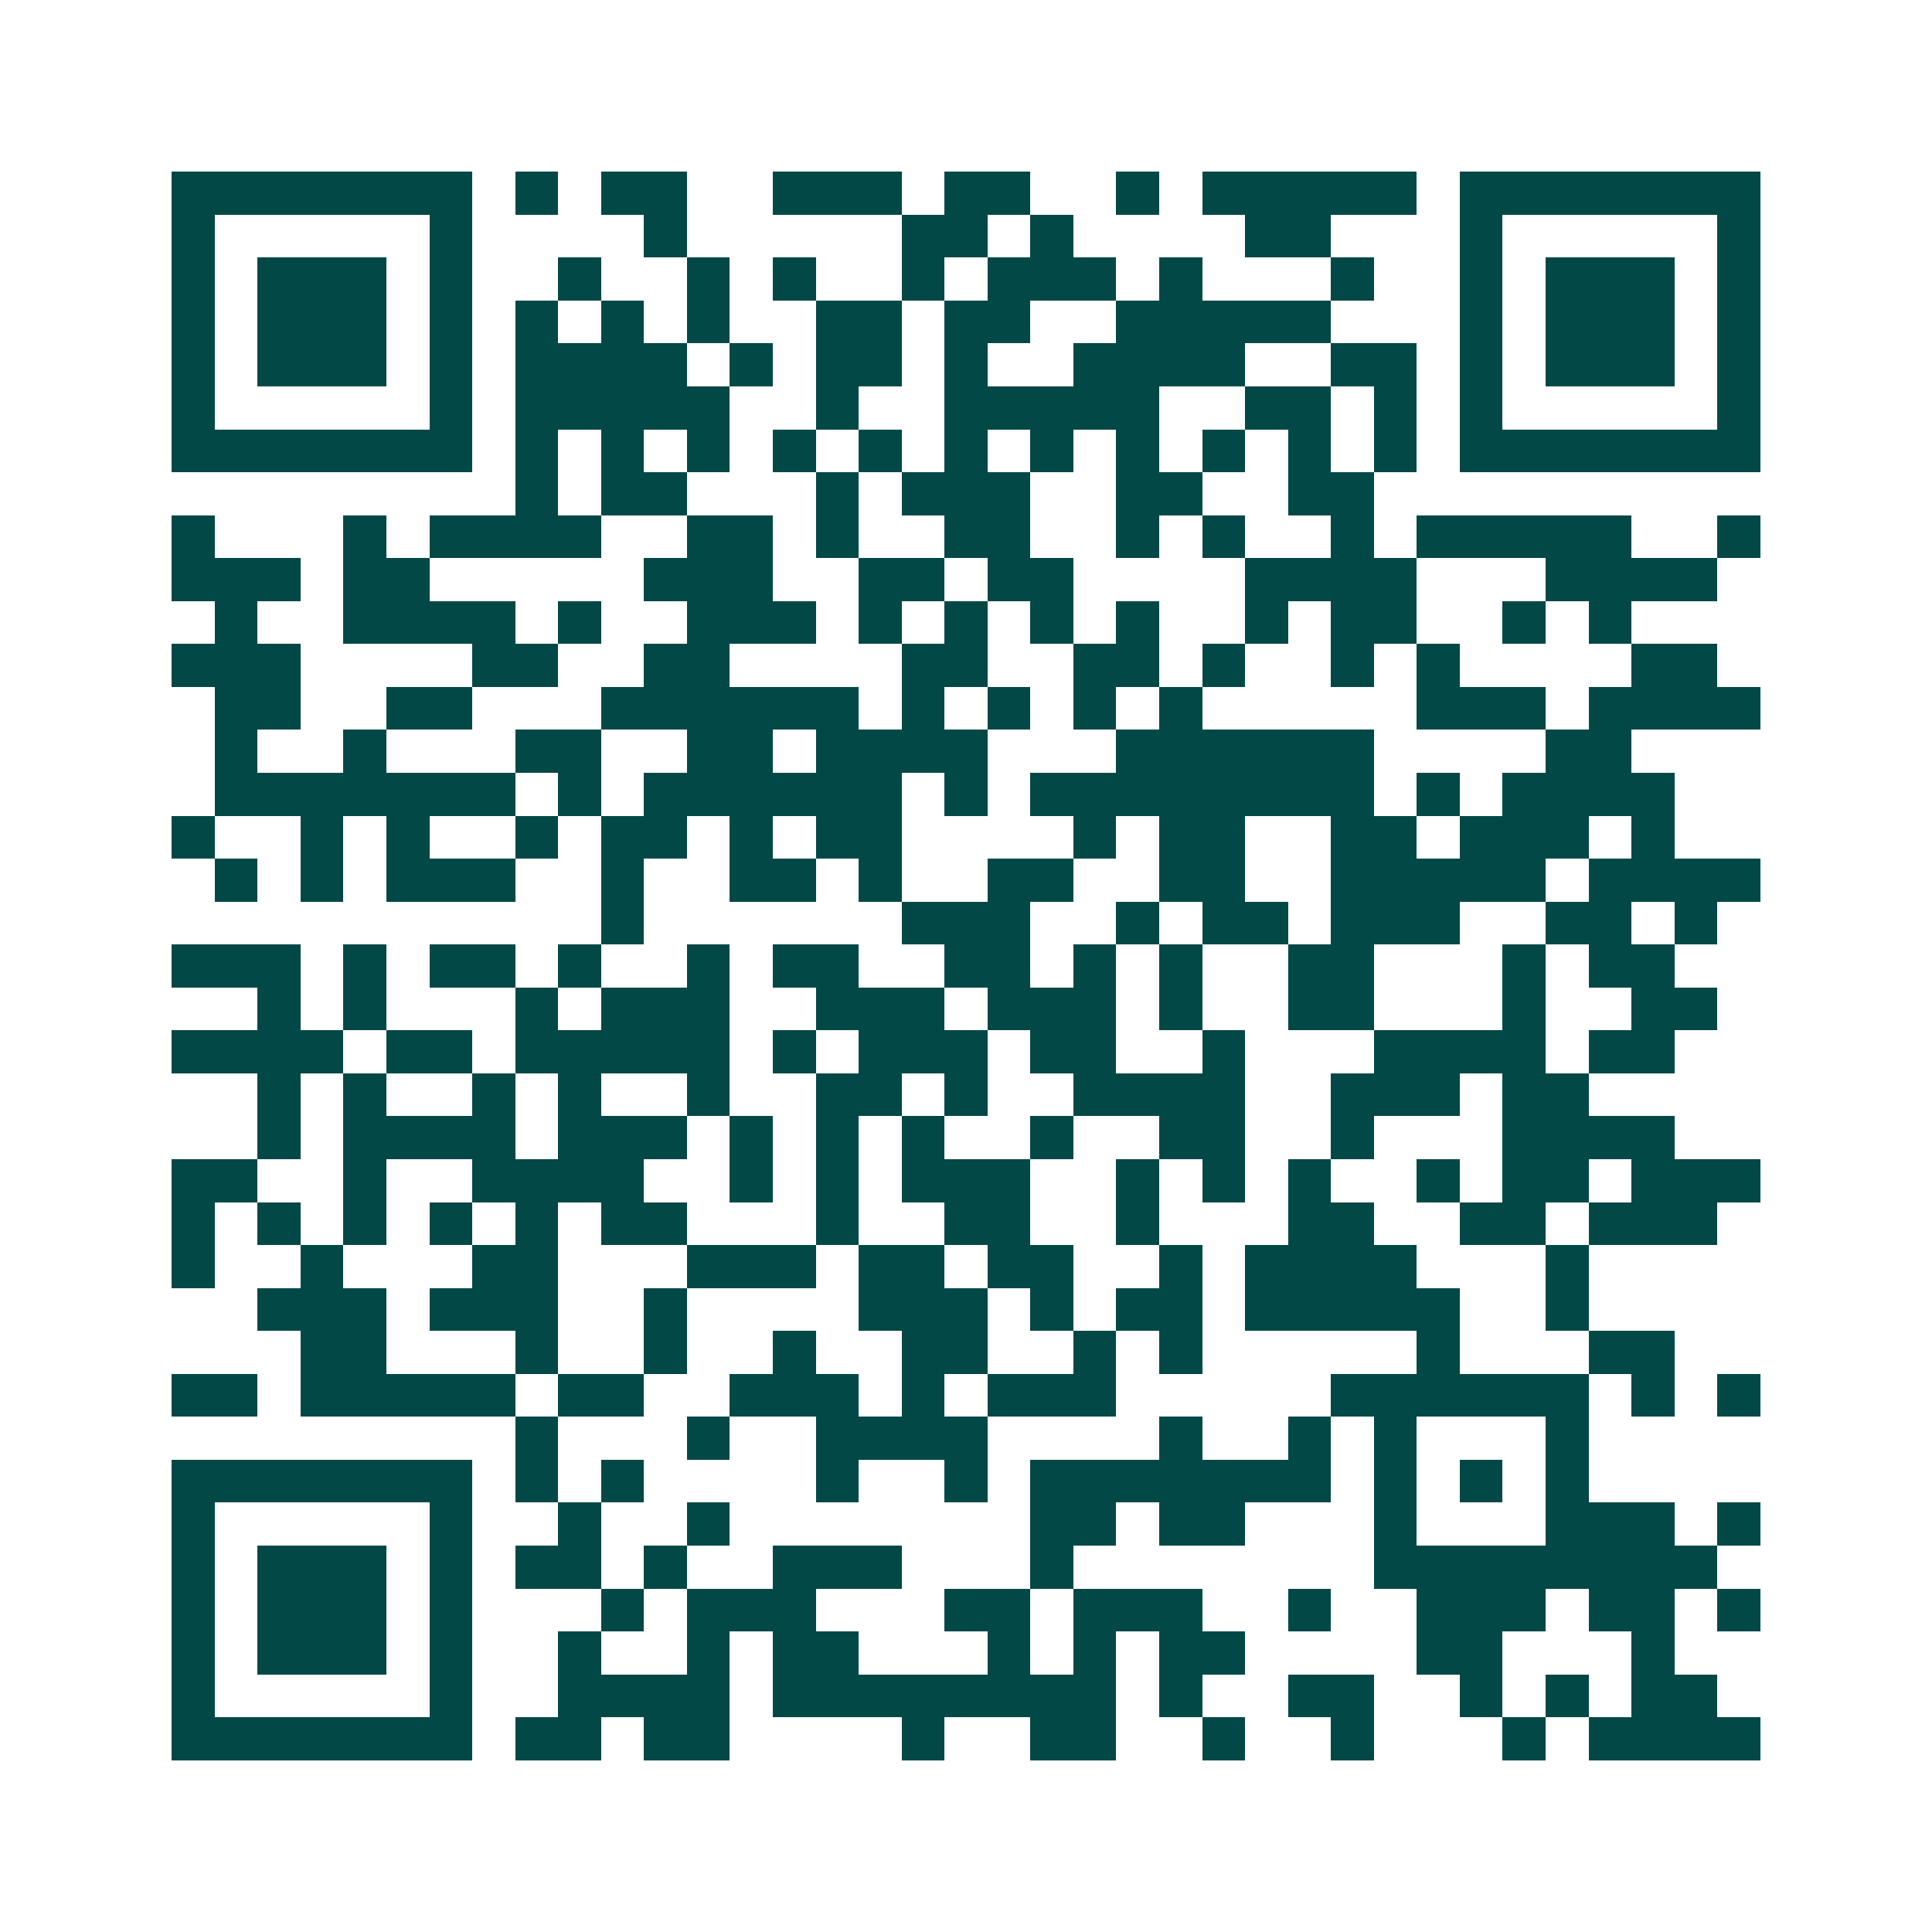 <svg xmlns="http://www.w3.org/2000/svg" width="200" height="200" viewBox="0 0 45 45" shape-rendering="crispEdges"><path fill="#ffffff" d="M0 0h45v45H0z"/><path stroke="#014847" d="M4 4.5h7m1 0h1m1 0h2m2 0h3m1 0h2m2 0h1m1 0h5m1 0h7M4 5.5h1m5 0h1m4 0h1m5 0h2m1 0h1m4 0h2m3 0h1m5 0h1M4 6.5h1m1 0h3m1 0h1m2 0h1m2 0h1m1 0h1m2 0h1m1 0h3m1 0h1m3 0h1m2 0h1m1 0h3m1 0h1M4 7.5h1m1 0h3m1 0h1m1 0h1m1 0h1m1 0h1m2 0h2m1 0h2m2 0h5m3 0h1m1 0h3m1 0h1M4 8.5h1m1 0h3m1 0h1m1 0h4m1 0h1m1 0h2m1 0h1m2 0h4m2 0h2m1 0h1m1 0h3m1 0h1M4 9.5h1m5 0h1m1 0h5m2 0h1m2 0h5m2 0h2m1 0h1m1 0h1m5 0h1M4 10.5h7m1 0h1m1 0h1m1 0h1m1 0h1m1 0h1m1 0h1m1 0h1m1 0h1m1 0h1m1 0h1m1 0h1m1 0h7M12 11.5h1m1 0h2m3 0h1m1 0h3m2 0h2m2 0h2M4 12.5h1m3 0h1m1 0h4m2 0h2m1 0h1m2 0h2m2 0h1m1 0h1m2 0h1m1 0h5m2 0h1M4 13.5h3m1 0h2m5 0h3m2 0h2m1 0h2m4 0h4m3 0h4M5 14.5h1m2 0h4m1 0h1m2 0h3m1 0h1m1 0h1m1 0h1m1 0h1m2 0h1m1 0h2m2 0h1m1 0h1M4 15.5h3m4 0h2m2 0h2m4 0h2m2 0h2m1 0h1m2 0h1m1 0h1m4 0h2M5 16.5h2m2 0h2m3 0h6m1 0h1m1 0h1m1 0h1m1 0h1m5 0h3m1 0h4M5 17.5h1m2 0h1m3 0h2m2 0h2m1 0h4m3 0h6m4 0h2M5 18.5h7m1 0h1m1 0h6m1 0h1m1 0h8m1 0h1m1 0h4M4 19.5h1m2 0h1m1 0h1m2 0h1m1 0h2m1 0h1m1 0h2m4 0h1m1 0h2m2 0h2m1 0h3m1 0h1M5 20.5h1m1 0h1m1 0h3m2 0h1m2 0h2m1 0h1m2 0h2m2 0h2m2 0h5m1 0h4M14 21.5h1m6 0h3m2 0h1m1 0h2m1 0h3m2 0h2m1 0h1M4 22.5h3m1 0h1m1 0h2m1 0h1m2 0h1m1 0h2m2 0h2m1 0h1m1 0h1m2 0h2m3 0h1m1 0h2M6 23.5h1m1 0h1m3 0h1m1 0h3m2 0h3m1 0h3m1 0h1m2 0h2m3 0h1m2 0h2M4 24.5h4m1 0h2m1 0h5m1 0h1m1 0h3m1 0h2m2 0h1m3 0h4m1 0h2M6 25.5h1m1 0h1m2 0h1m1 0h1m2 0h1m2 0h2m1 0h1m2 0h4m2 0h3m1 0h2M6 26.5h1m1 0h4m1 0h3m1 0h1m1 0h1m1 0h1m2 0h1m2 0h2m2 0h1m3 0h4M4 27.5h2m2 0h1m2 0h4m2 0h1m1 0h1m1 0h3m2 0h1m1 0h1m1 0h1m2 0h1m1 0h2m1 0h3M4 28.5h1m1 0h1m1 0h1m1 0h1m1 0h1m1 0h2m3 0h1m2 0h2m2 0h1m3 0h2m2 0h2m1 0h3M4 29.5h1m2 0h1m3 0h2m3 0h3m1 0h2m1 0h2m2 0h1m1 0h4m3 0h1M6 30.5h3m1 0h3m2 0h1m4 0h3m1 0h1m1 0h2m1 0h5m2 0h1M7 31.5h2m3 0h1m2 0h1m2 0h1m2 0h2m2 0h1m1 0h1m5 0h1m3 0h2M4 32.5h2m1 0h5m1 0h2m2 0h3m1 0h1m1 0h3m5 0h6m1 0h1m1 0h1M12 33.5h1m3 0h1m2 0h4m4 0h1m2 0h1m1 0h1m3 0h1M4 34.5h7m1 0h1m1 0h1m4 0h1m2 0h1m1 0h7m1 0h1m1 0h1m1 0h1M4 35.5h1m5 0h1m2 0h1m2 0h1m7 0h2m1 0h2m3 0h1m3 0h3m1 0h1M4 36.5h1m1 0h3m1 0h1m1 0h2m1 0h1m2 0h3m3 0h1m7 0h8M4 37.5h1m1 0h3m1 0h1m3 0h1m1 0h3m3 0h2m1 0h3m2 0h1m2 0h3m1 0h2m1 0h1M4 38.5h1m1 0h3m1 0h1m2 0h1m2 0h1m1 0h2m3 0h1m1 0h1m1 0h2m4 0h2m3 0h1M4 39.5h1m5 0h1m2 0h4m1 0h8m1 0h1m2 0h2m2 0h1m1 0h1m1 0h2M4 40.5h7m1 0h2m1 0h2m4 0h1m2 0h2m2 0h1m2 0h1m3 0h1m1 0h4"/></svg>
